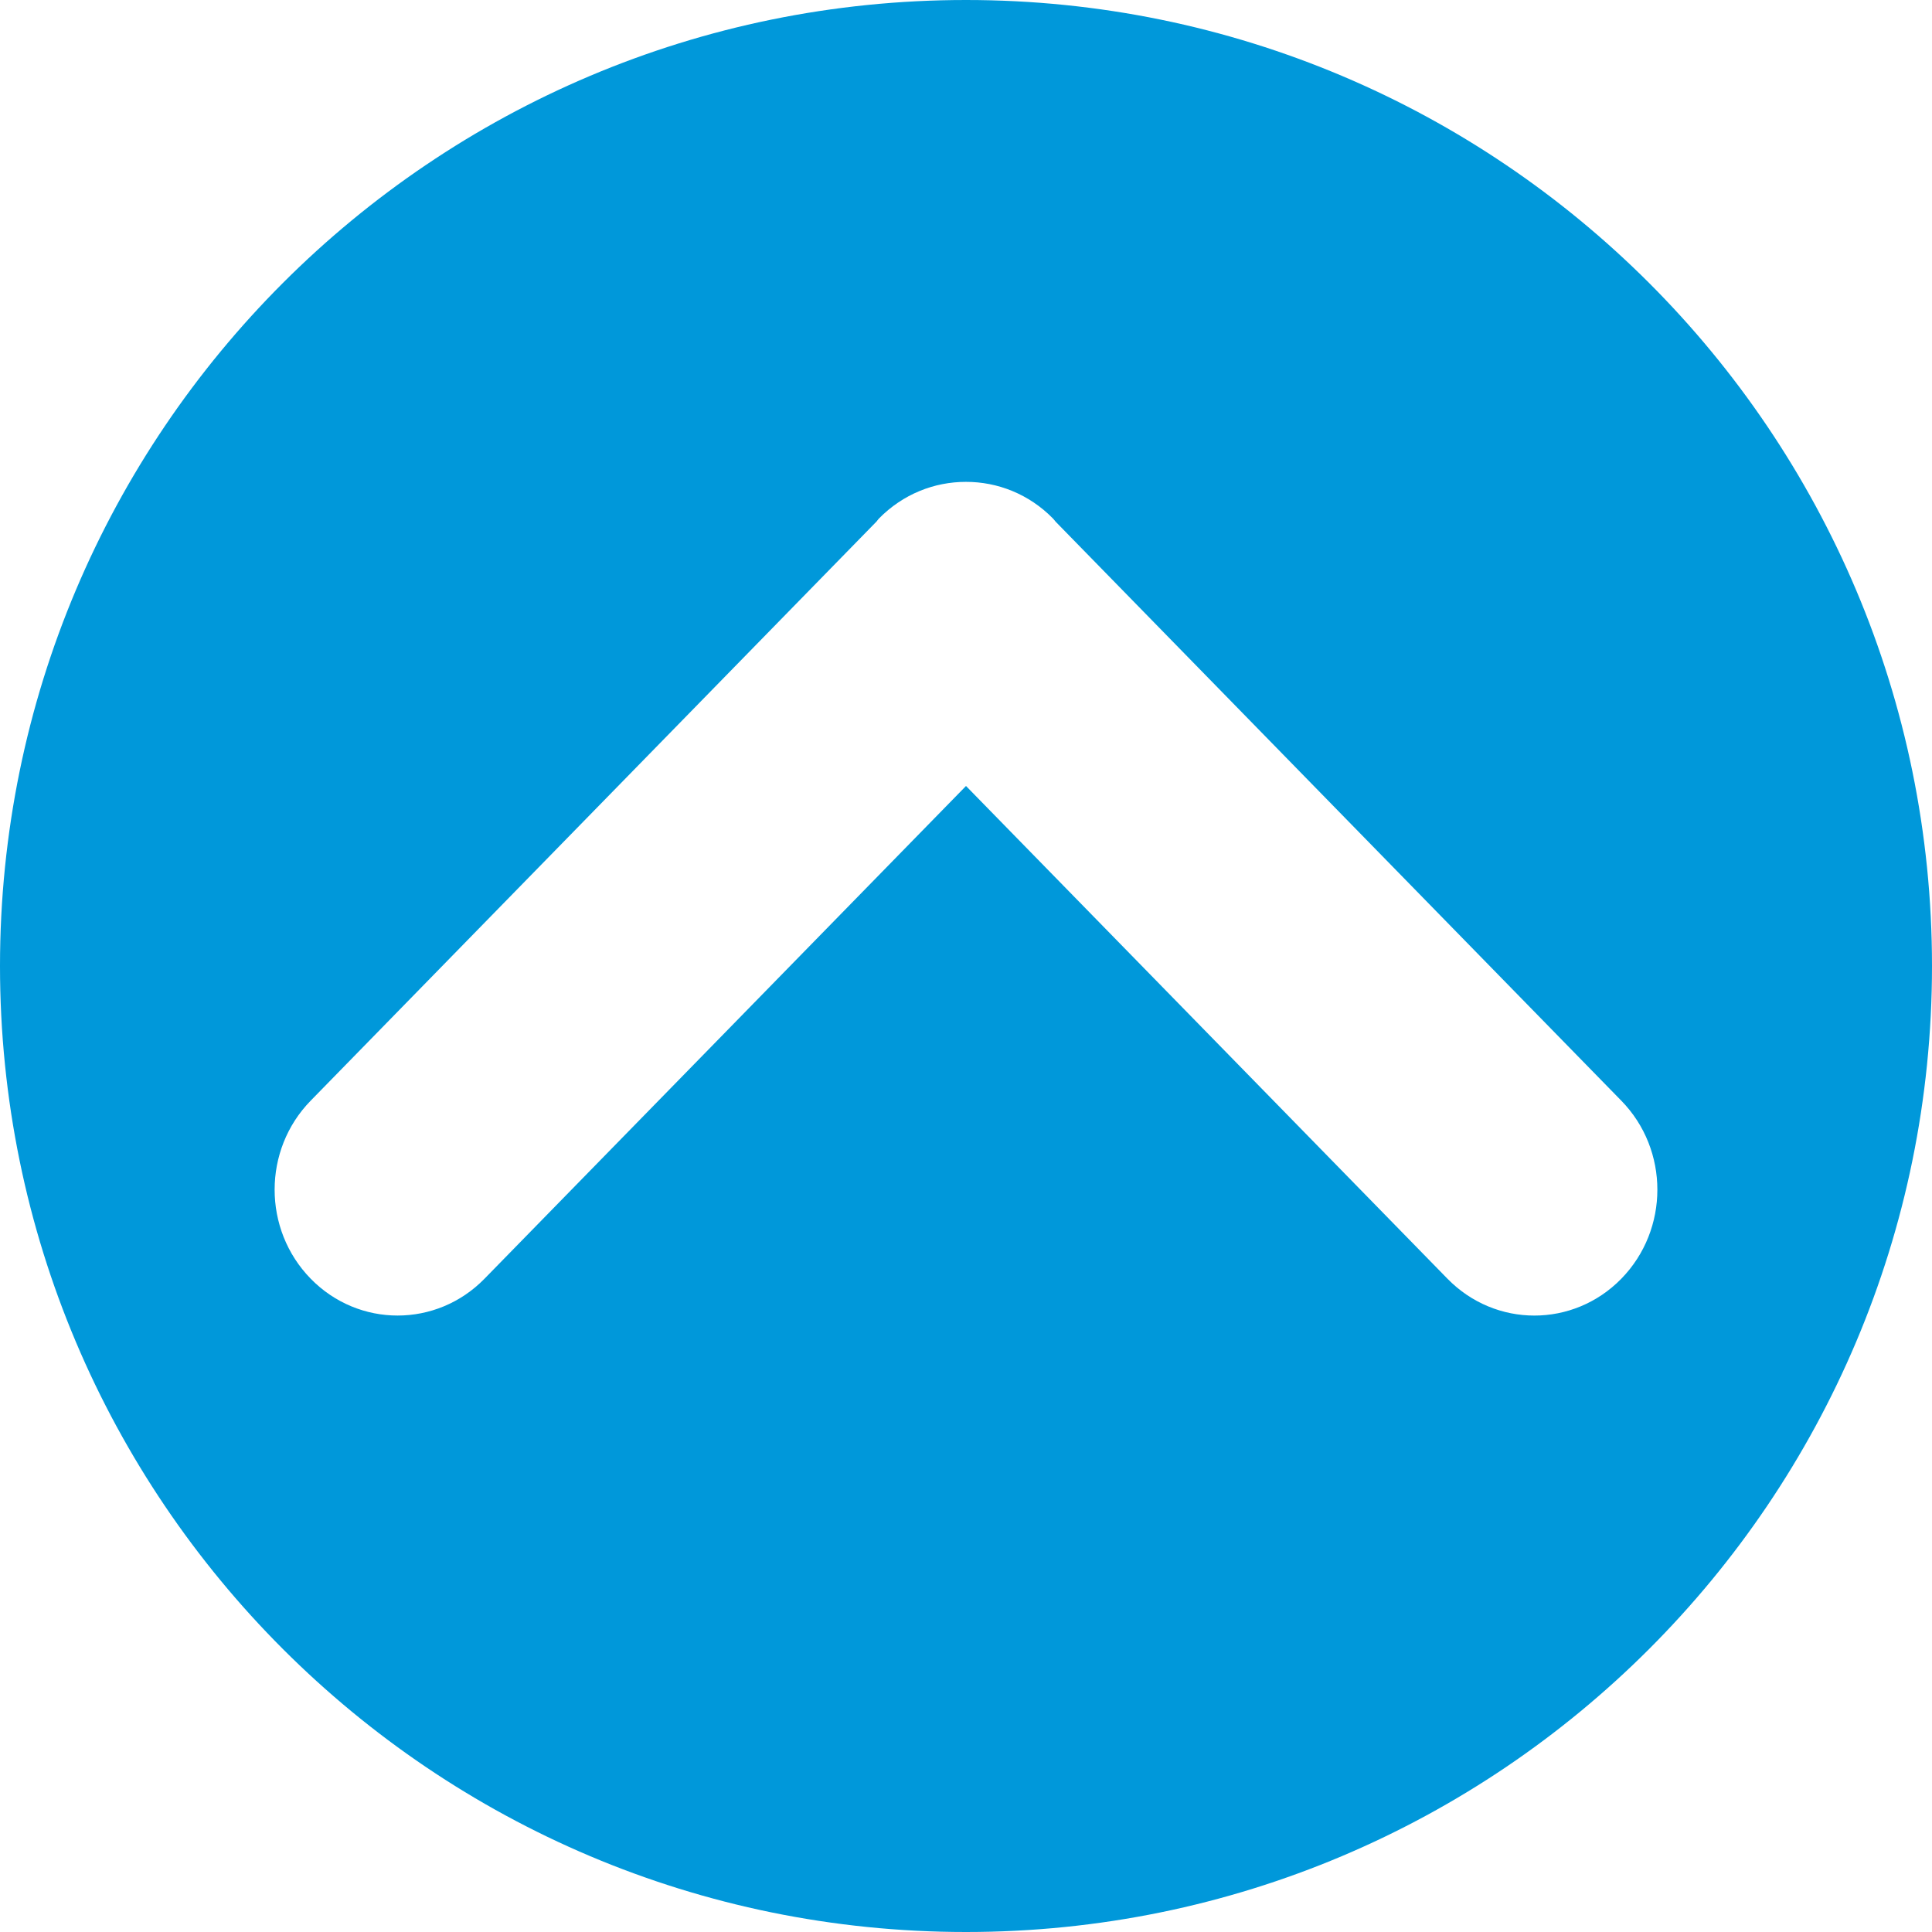 <?xml version="1.0" encoding="UTF-8"?>
<!DOCTYPE svg PUBLIC "-//W3C//DTD SVG 1.1//EN" "http://www.w3.org/Graphics/SVG/1.1/DTD/svg11.dtd">
<!-- Creator: CorelDRAW X7 -->
<svg xmlns="http://www.w3.org/2000/svg" xml:space="preserve" width="63px" height="63px" version="1.1" style="shape-rendering:geometricPrecision; text-rendering:geometricPrecision; image-rendering:optimizeQuality; fill-rule:evenodd; clip-rule:evenodd"
viewBox="0 0 145924 145924"
 xmlns:xlink="http://www.w3.org/1999/xlink">
 <defs>
  <style type="text/css">
   <![CDATA[
    .fil0 {fill:#0098DA}
   ]]>
  </style>
 </defs>
 <g id="Capa_x0020_1">
  <path class="fil0" d="M72962 0c40296,0 72962,32666 72962,72962 0,40296 -32666,72962 -72962,72962 -40296,0 -72962,-32666 -72962,-72962 0,-40296 32666,-72962 72962,-72962zm36365 96582l-36365 -37217 -36366 37215c-3625,3711 -9504,3711 -13130,0 -3631,-3716 -3631,-9733 0,-13446l42743 -43748c60,-66 100,-143 165,-209 1819,-1858 4195,-2784 6578,-2781 2387,-7 4775,918 6593,2781 74,72 120,153 189,228l42724 43731c3631,3711 3631,9730 0,13446 -3626,3711 -9505,3711 -13131,0z"/>
 </g>
</svg>
